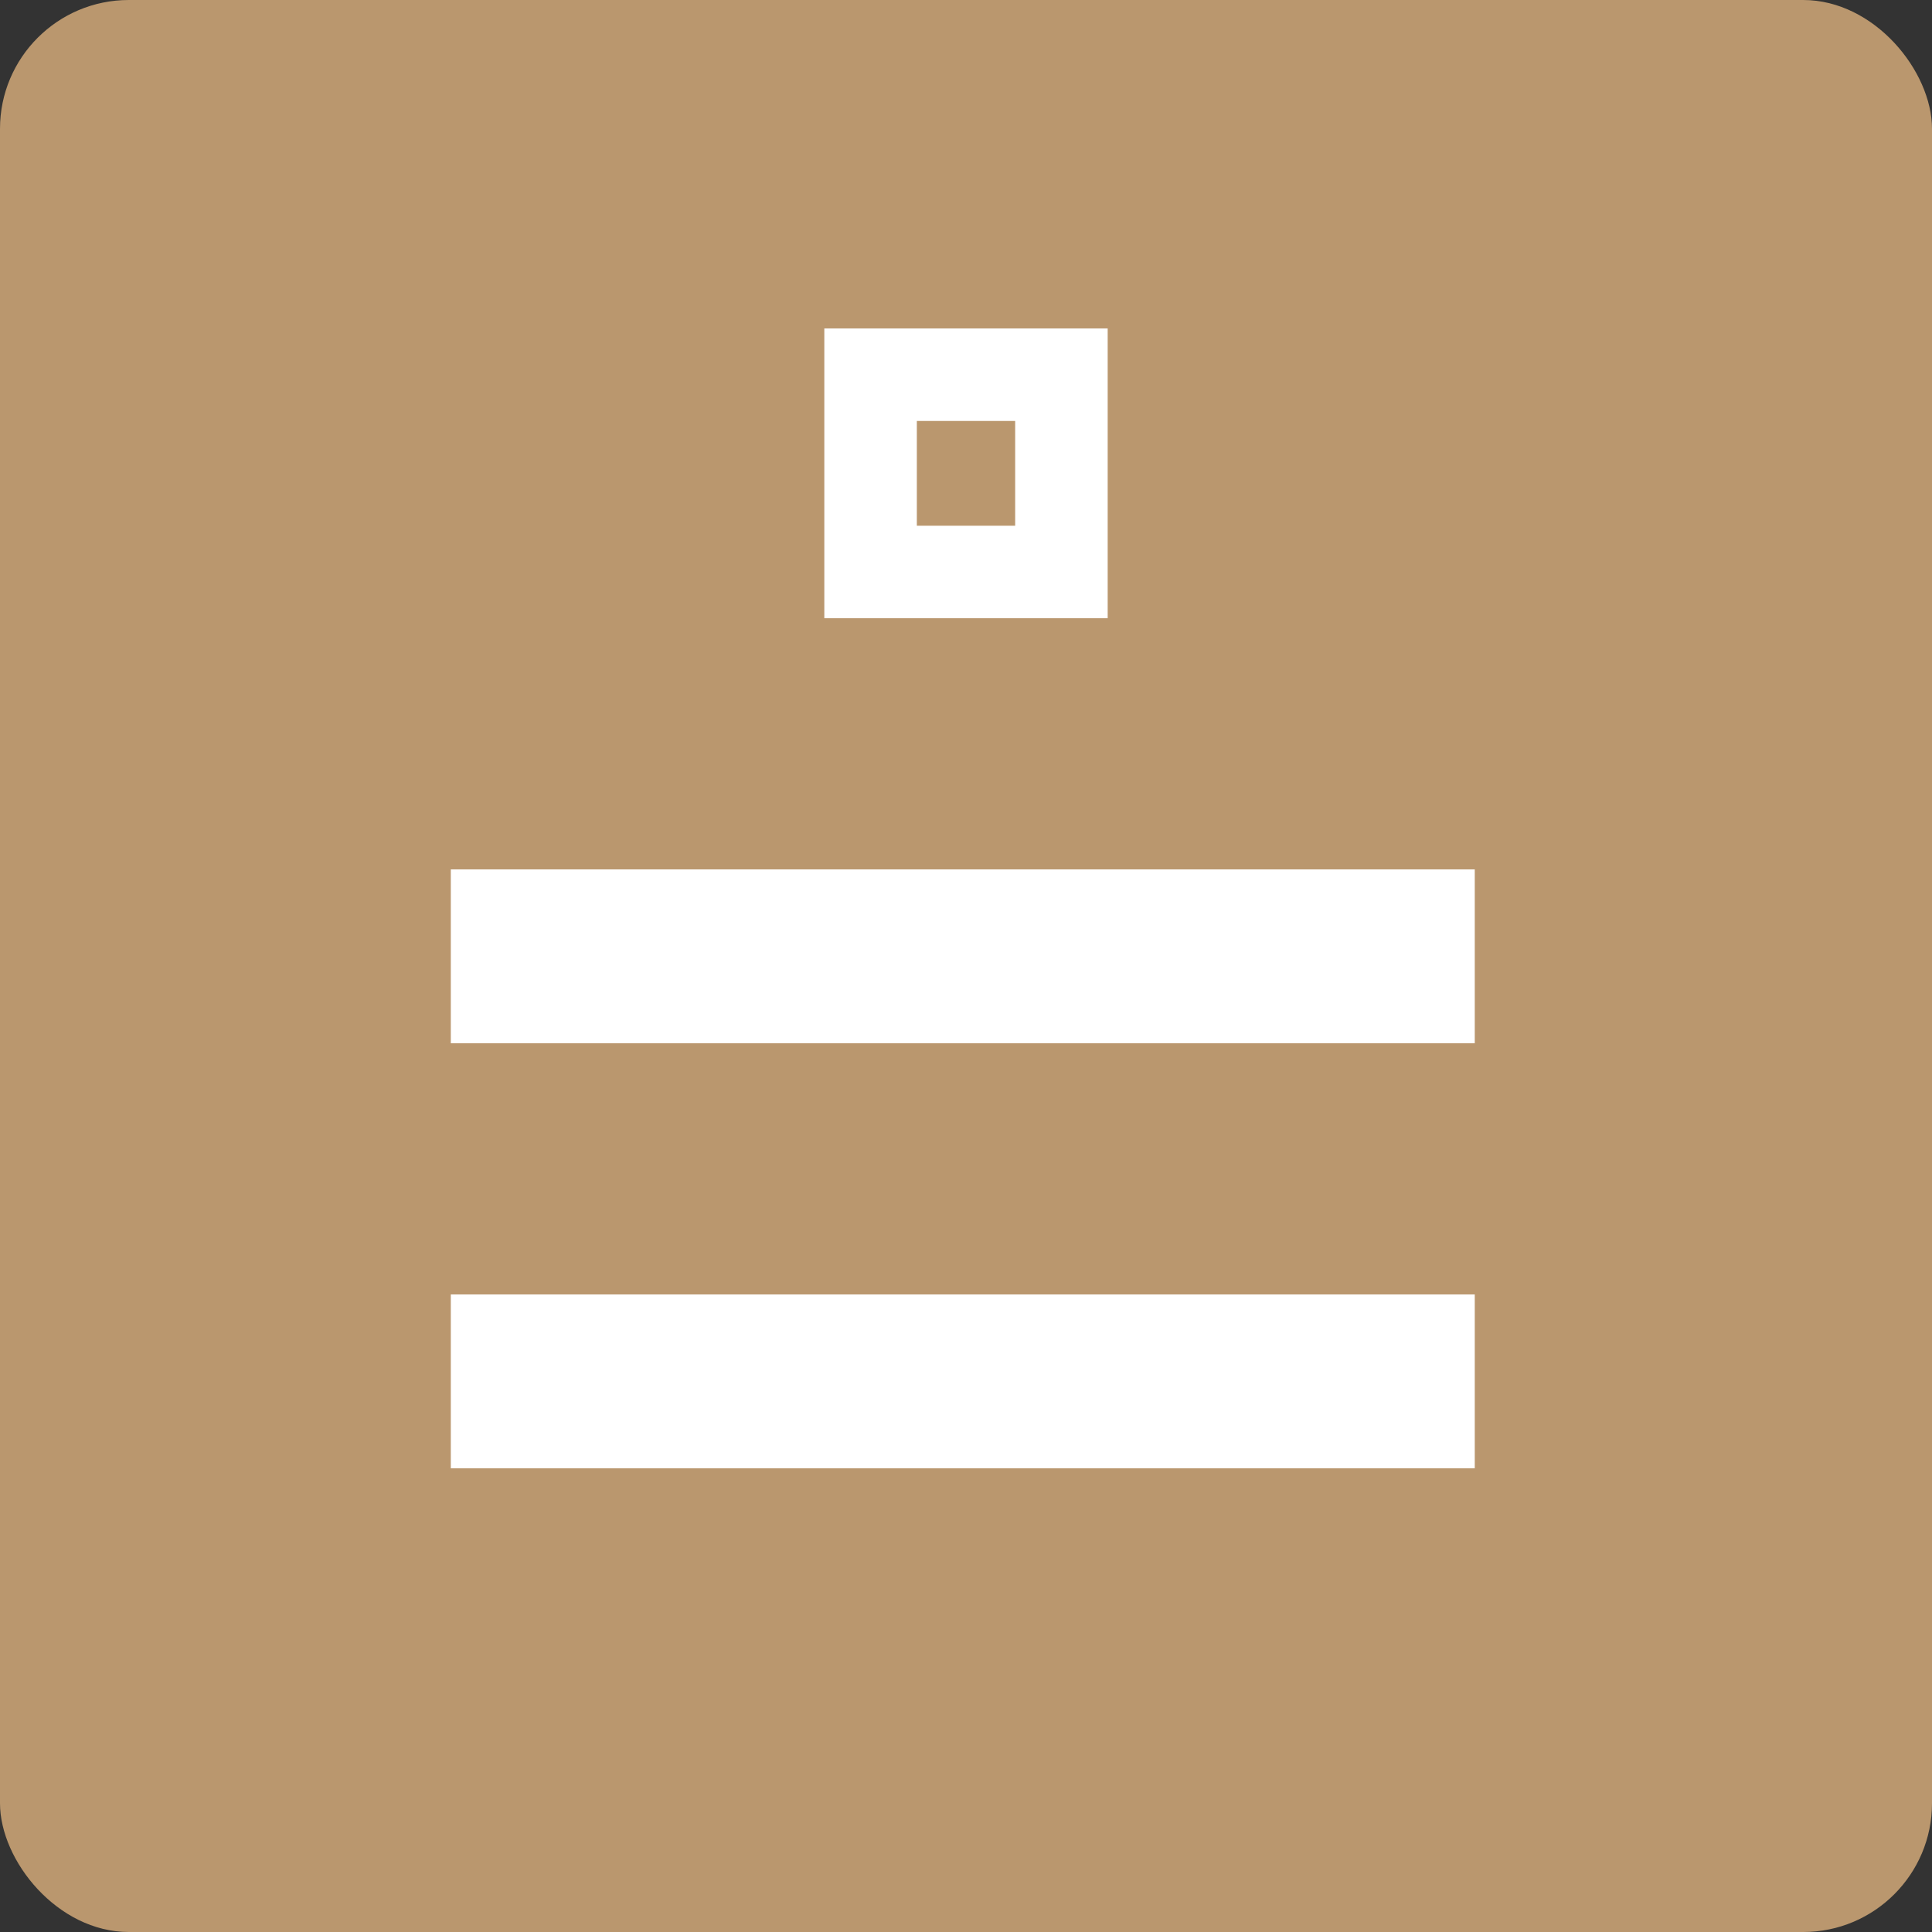 <?xml version="1.0" encoding="UTF-8"?> <svg xmlns="http://www.w3.org/2000/svg" width="300" height="300" viewBox="0 0 300 300" fill="none"><rect x="0" y="0" width="300" height="300" fill="#333333" stroke="none"/><rect width="300" height="300" rx="20" fill="#BA976E"></rect><rect x="70" y="135" width="159" height="27" fill="white"></rect><rect x="70" y="201" width="159" height="27" fill="white"></rect><rect x="135.183" y="58.183" width="29.634" height="30.634" stroke="white" stroke-width="14.366"></rect></svg> 